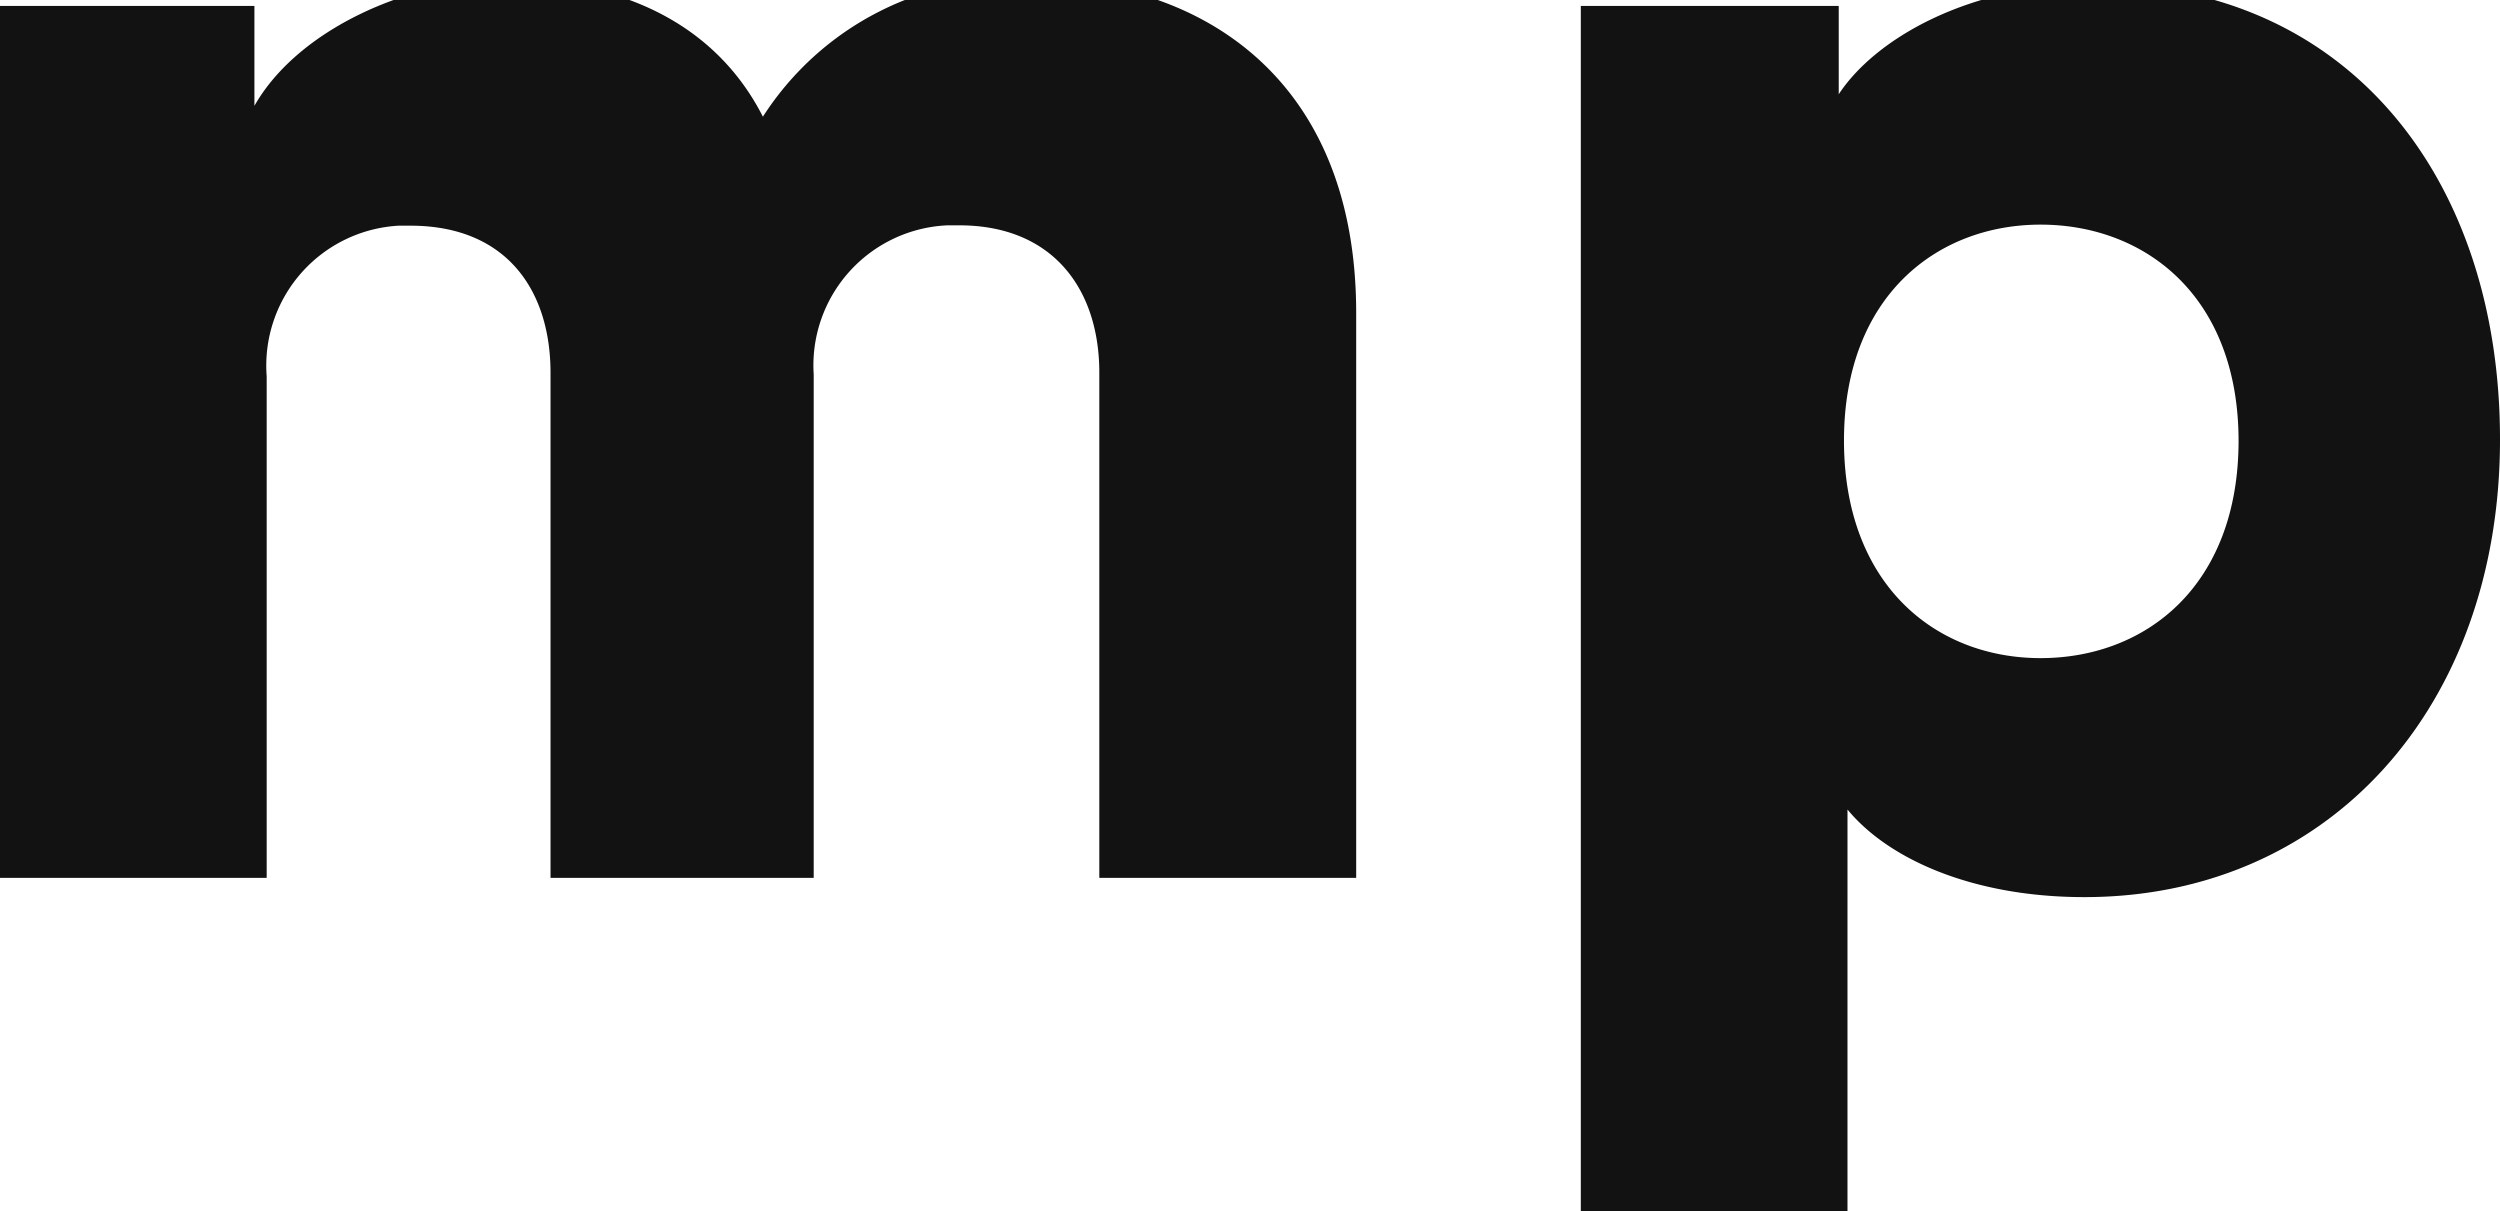 <svg xmlns="http://www.w3.org/2000/svg" viewBox="0 0 71.34 34.57"><defs><style>.a{fill:#121212;}</style></defs><path class="a" d="M7.61,25.05V10.74a4,4,0,0,1,3.77-4.3h.33c2.75,0,4,1.85,4,4.2V25.05h7.51V10.69a4,4,0,0,1,3.82-4.26h.33c2.7,0,4,1.85,4,4.2V25.05H38.7V8.93c0-6.76-4.51-9.51-9.22-9.51a8.54,8.54,0,0,0-7.71,3.91C20.52.87,18-.58,14.41-.58c-2.7,0-5.9,1.4-7.15,3.6V.17H0V25.05Zm45.11,9.52V23.1c1.15,1.4,3.55,2.5,6.76,2.5,7,0,11.86-5.45,11.86-13.06,0-7.46-4.35-13-11.56-13-3.56,0-6.26,1.55-7.31,3.15V.17H45.11v34.4Zm11.16-22c0,4.15-2.65,6.21-5.65,6.21s-5.61-2.1-5.61-6.21,2.65-6.16,5.61-6.16S63.88,8.43,63.88,12.59Z"></path></svg>